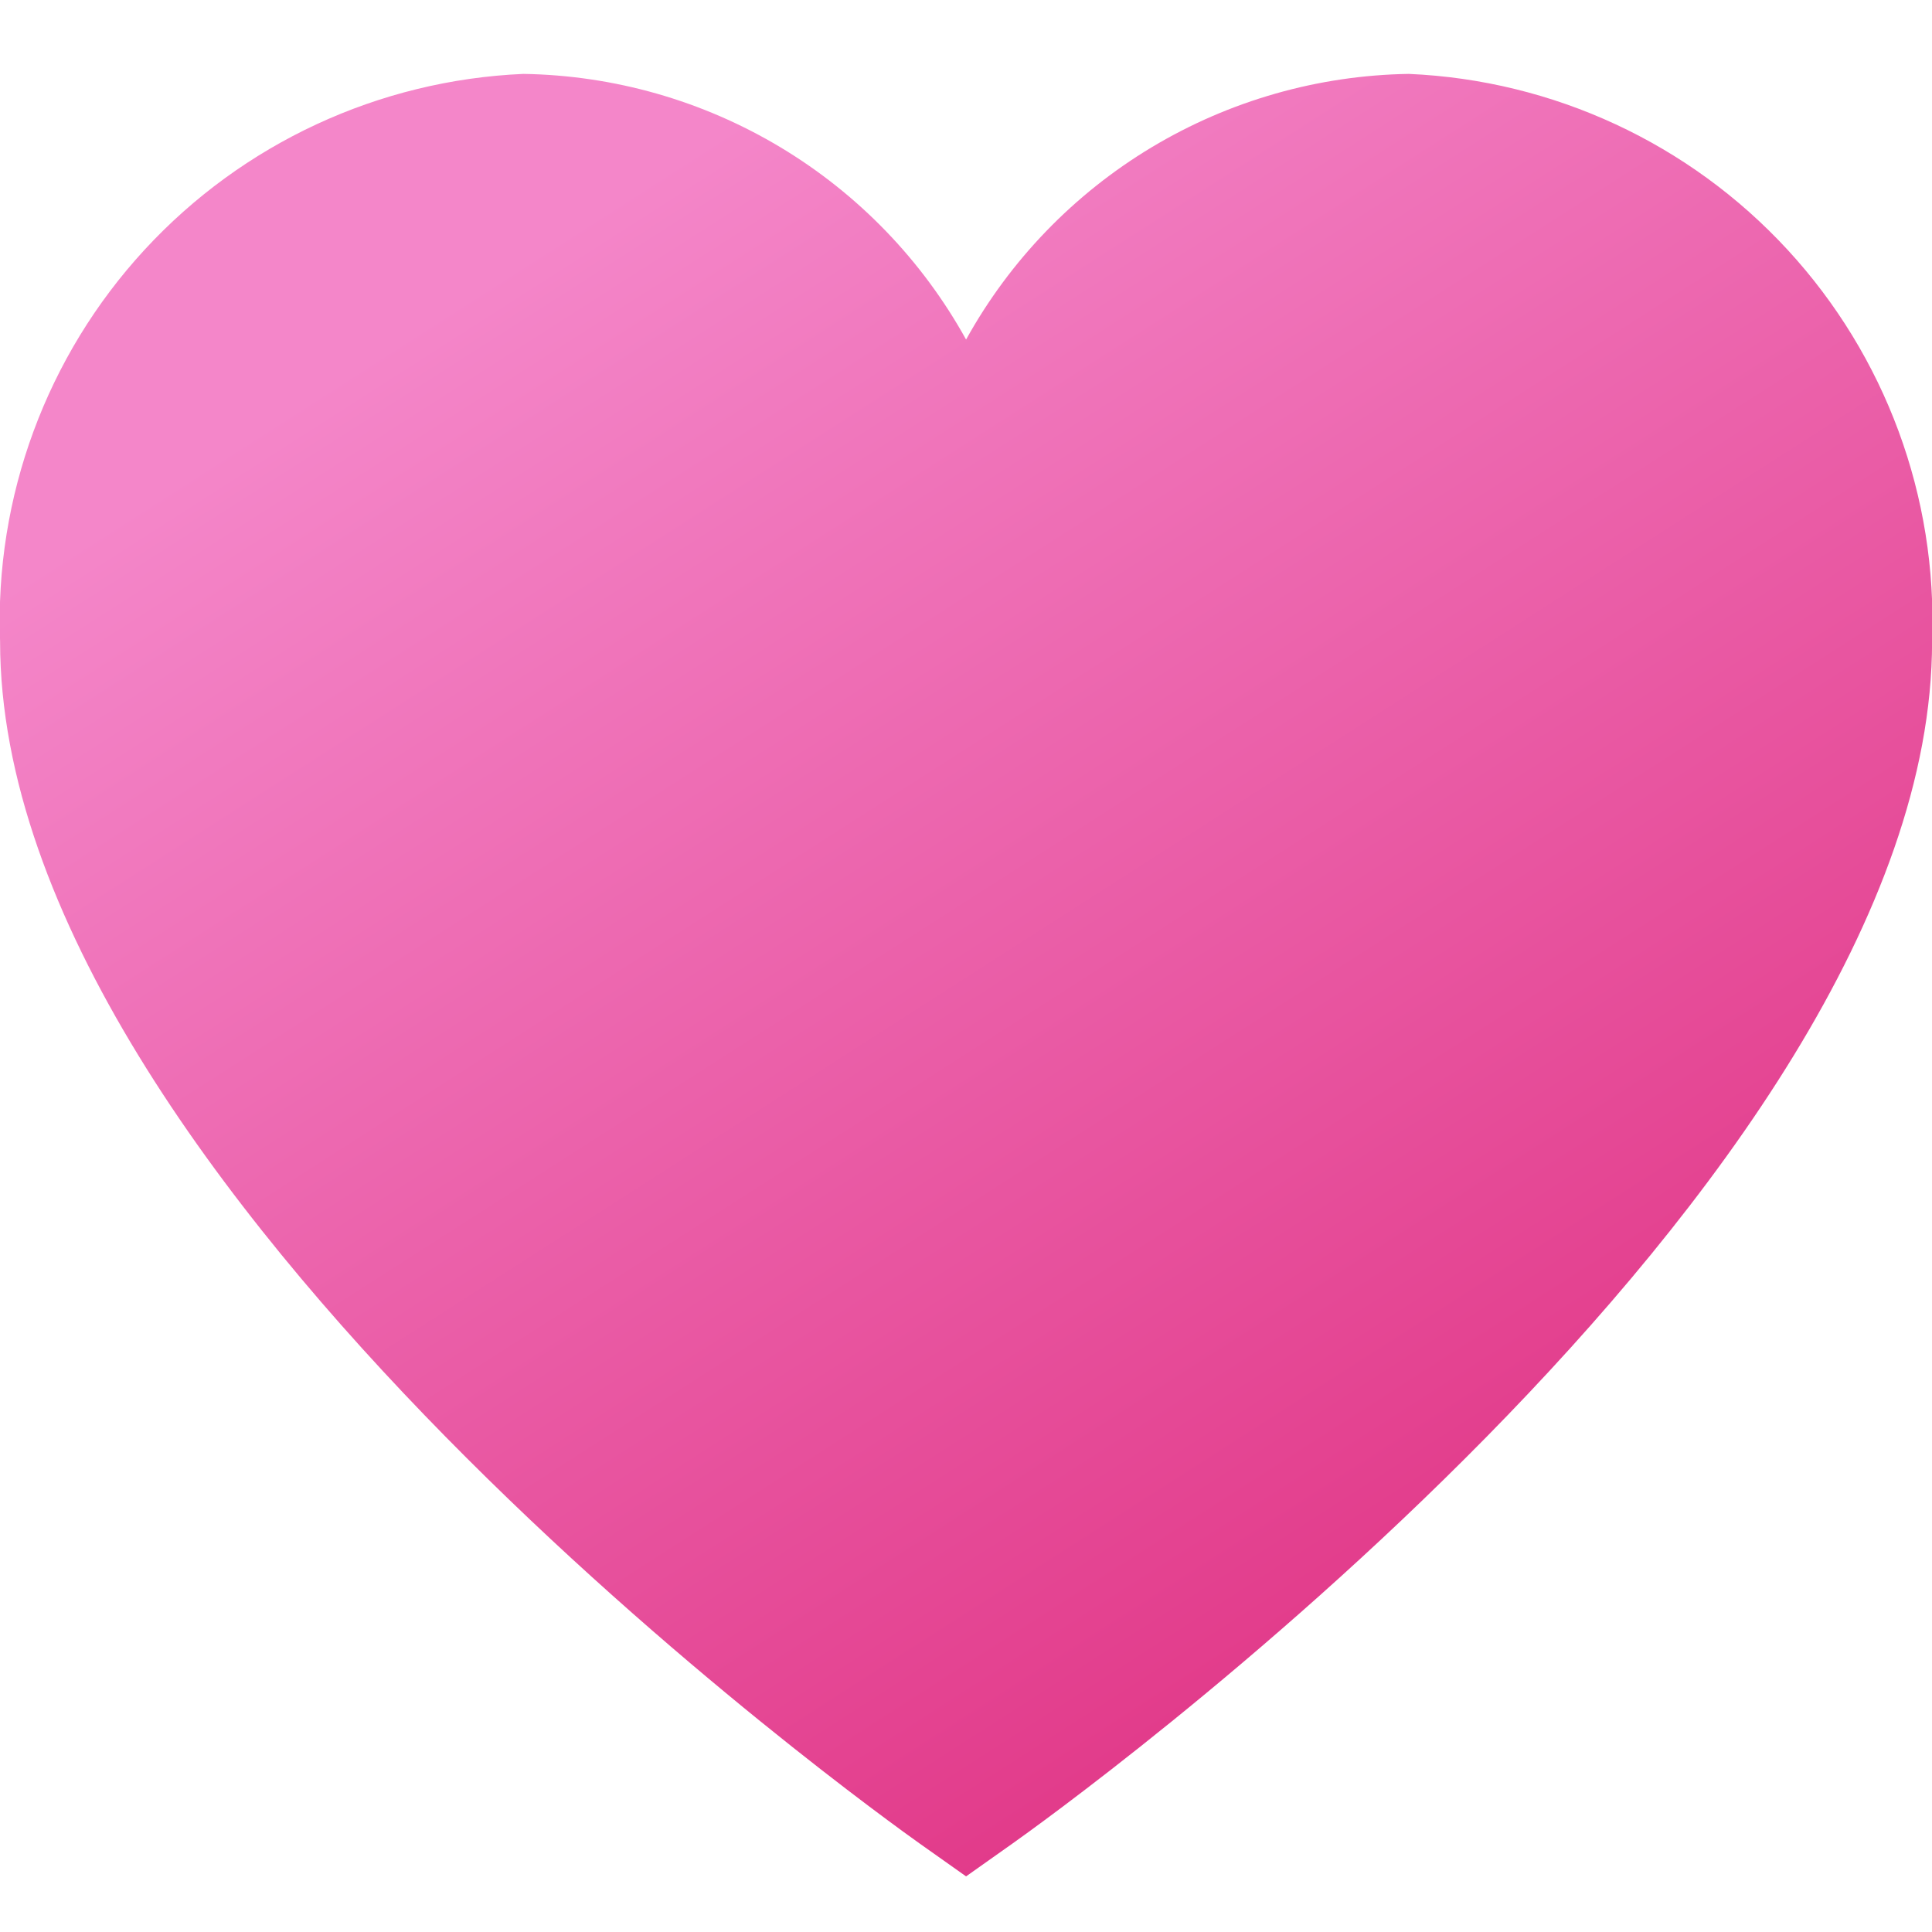 <svg width="48" height="48" viewBox="0 0 48 48" fill="none" xmlns="http://www.w3.org/2000/svg">
<g clip-path="url(#clip0_7189_48168)">
<path d="M35.002 1.836C32.75 1.871 30.547 2.5 28.615 3.658C26.684 4.817 25.093 6.465 24.002 8.436C22.911 6.465 21.32 4.817 19.388 3.658C17.457 2.5 15.254 1.871 13.002 1.836C9.412 1.992 6.029 3.562 3.593 6.204C1.158 8.846 -0.134 12.345 0.002 15.936C0.002 29.486 21.914 45.136 22.846 45.8L24.002 46.618L25.158 45.8C26.09 45.14 48.002 29.486 48.002 15.936C48.137 12.345 46.846 8.846 44.41 6.204C41.974 3.562 38.592 1.992 35.002 1.836Z" fill="url(#paint0_linear_7189_48168)"/>
</g>
<defs>
<linearGradient id="paint0_linear_7189_48168" x1="20.079" y1="1.836" x2="42.752" y2="37.241" gradientUnits="userSpaceOnUse">
<stop stop-color="#F486C9"/>
<stop offset="1" stop-color="#E13787"/>
</linearGradient>
<clipPath id="clip0_7189_48168">
<rect width="48" height="48" fill="white"/>
</clipPath>
</defs>
</svg>
